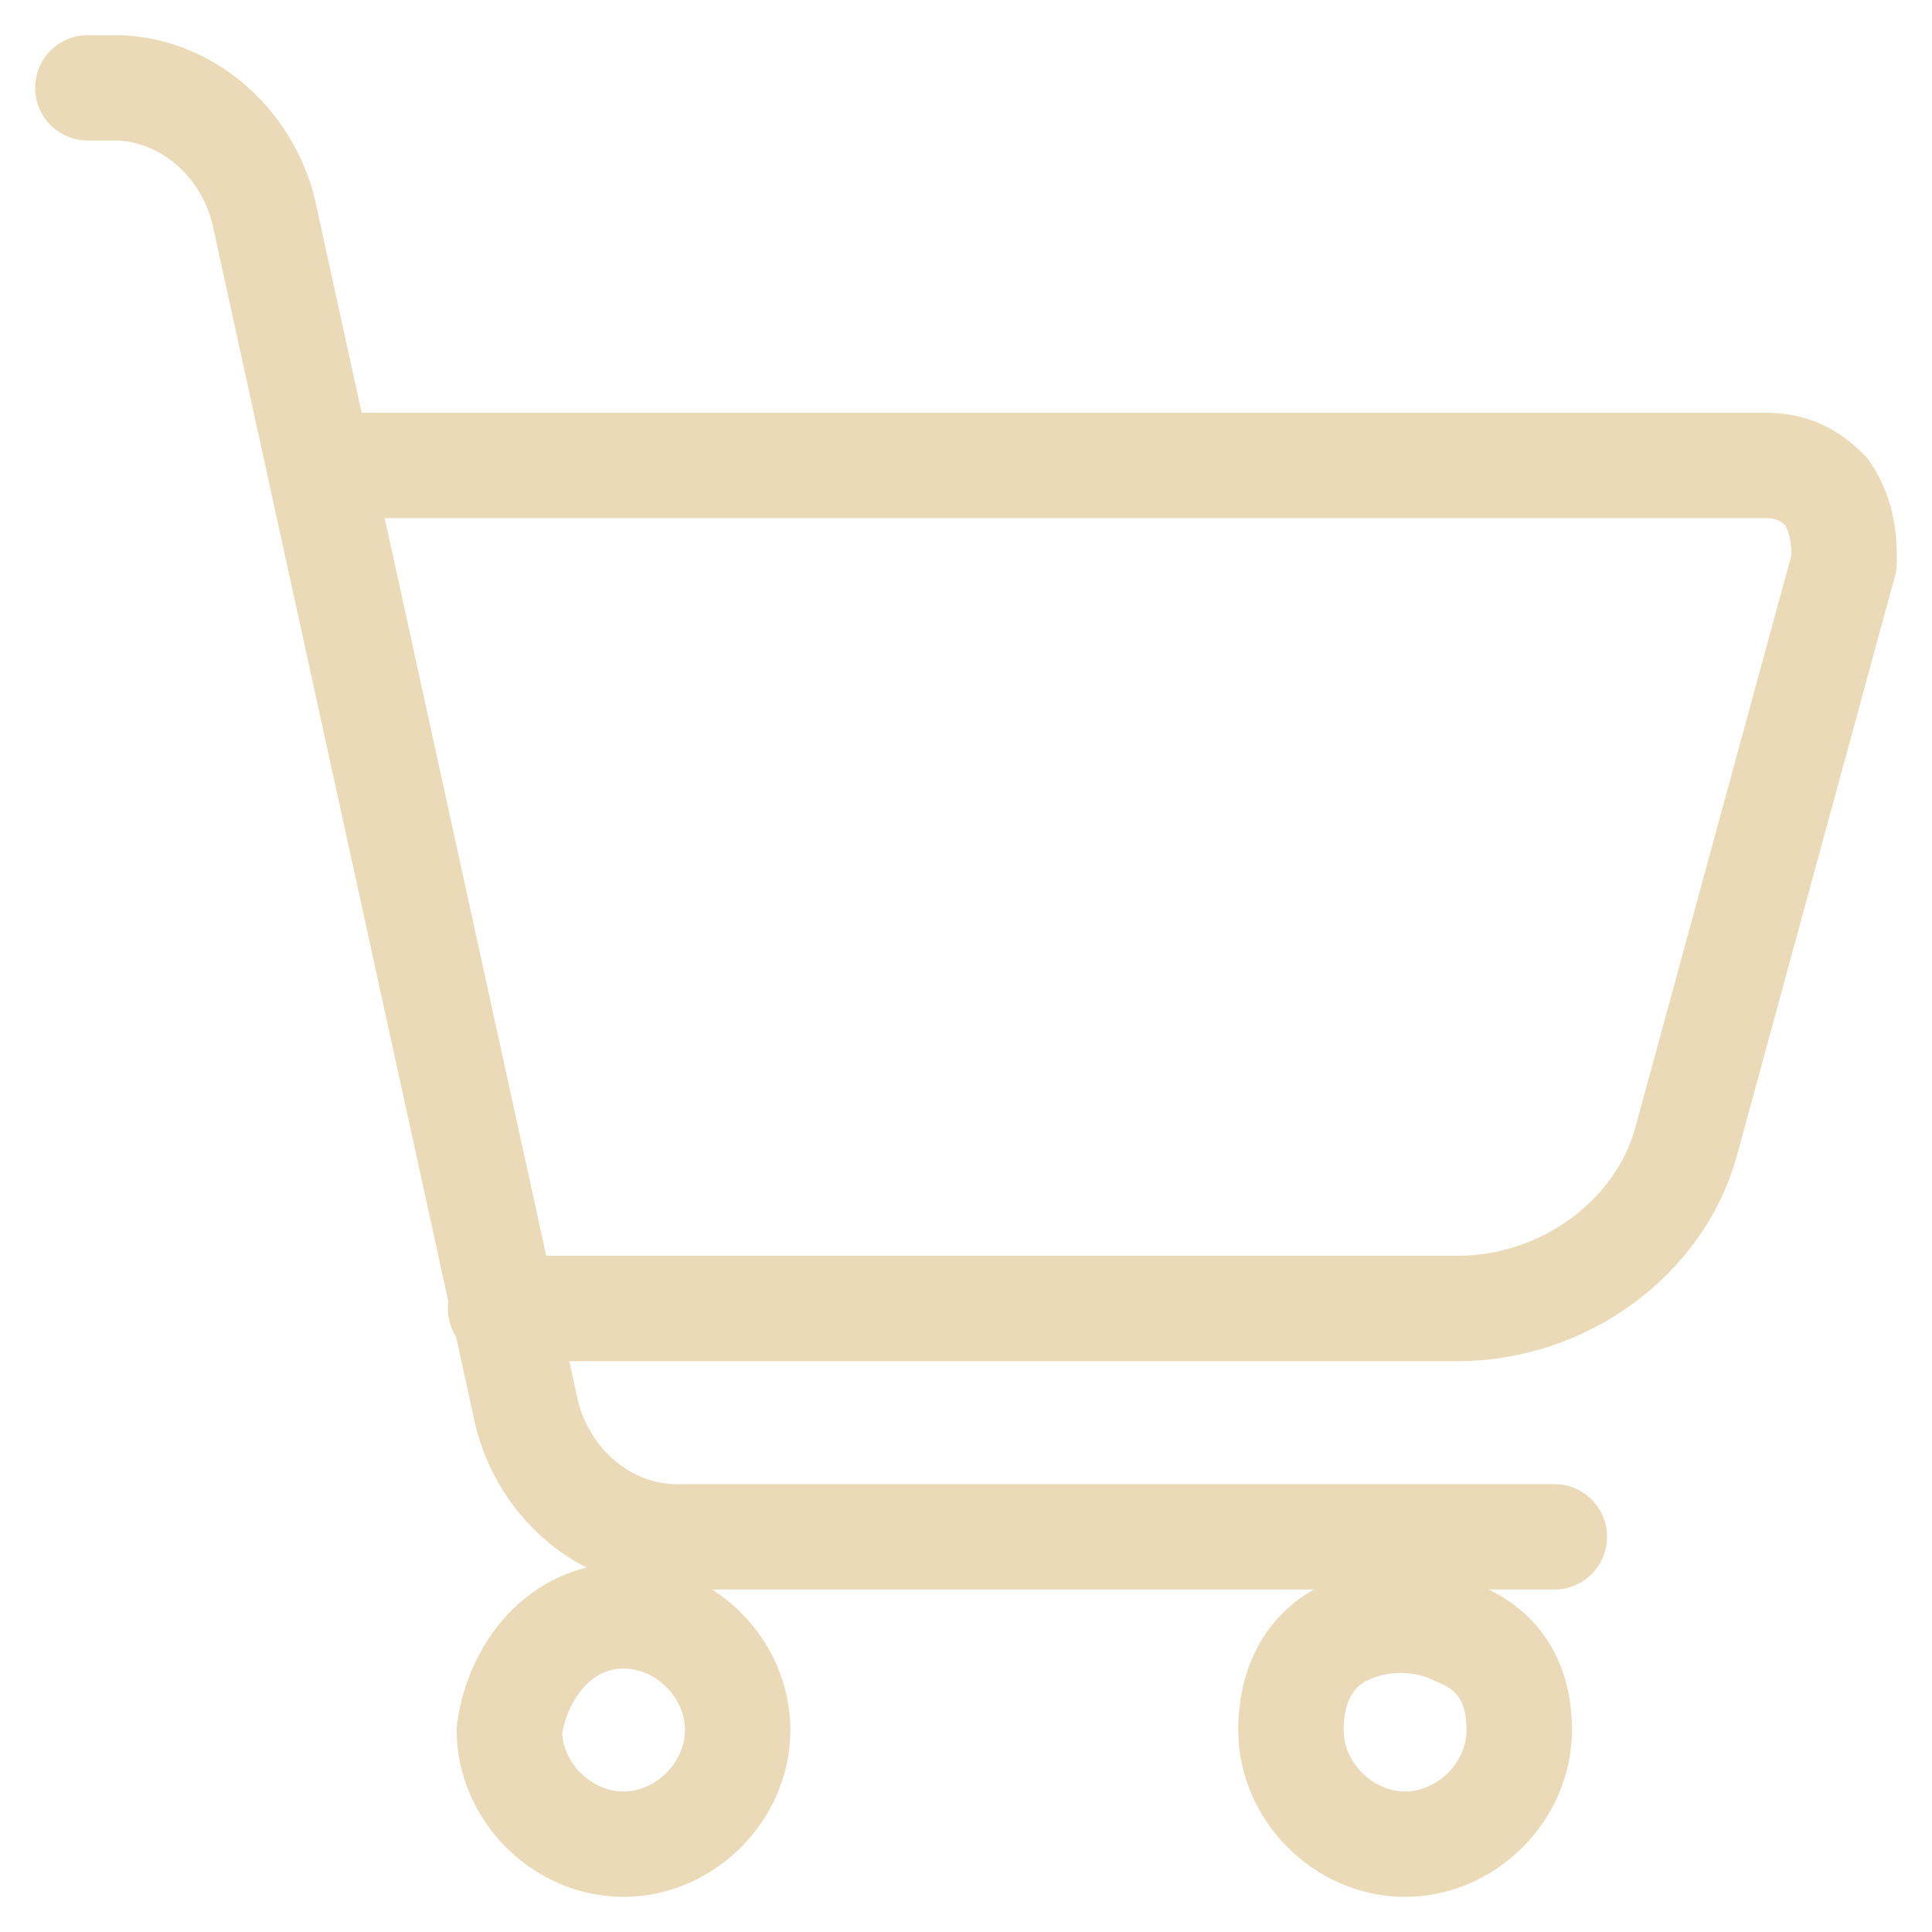 <?xml version="1.0" encoding="UTF-8"?>
<svg xmlns="http://www.w3.org/2000/svg" xmlns:xlink="http://www.w3.org/1999/xlink" version="1.1" id="Ebene_1" x="0px" y="0px" viewBox="0 0 22 22" style="enable-background:new 0 0 22 22;" xml:space="preserve">
<style type="text/css">
	.st0{fill:none;stroke:#EADAB7;stroke-width:1.2;stroke-linecap:round;stroke-linejoin:round;stroke-miterlimit:10;}
</style>
<g>
	<path class="st0" d="M3.7,5.3h16.4c0.3,0,0.5,0.1,0.7,0.3C21,5.9,21,6.2,21,6.4L19.2,13c-0.3,1.1-1.4,1.9-2.6,1.9H5.7"></path>
	<path class="st0" d="M1,1h0.3c0.8,0,1.5,0.6,1.7,1.4L6,16.1c0.2,0.8,0.9,1.4,1.7,1.4h10"></path>
	<path class="st0" d="M5.8,19.7c0,0.7,0.6,1.3,1.3,1.3c0,0,0,0,0,0c0.7,0,1.3-0.6,1.3-1.3c0,0,0,0,0,0c0-0.7-0.6-1.3-1.3-1.3   c0,0,0,0,0,0C6.4,18.4,5.9,19,5.8,19.7C5.8,19.7,5.8,19.7,5.8,19.7z"></path>
	<path class="st0" d="M14.7,19.7c0,0.7,0.6,1.3,1.3,1.3c0,0,0,0,0,0c0.7,0,1.3-0.6,1.3-1.3c0-0.5-0.2-0.9-0.7-1.1   c-0.4-0.2-0.9-0.2-1.3,0C14.9,18.8,14.7,19.2,14.7,19.7z"></path>
</g>
</svg>

